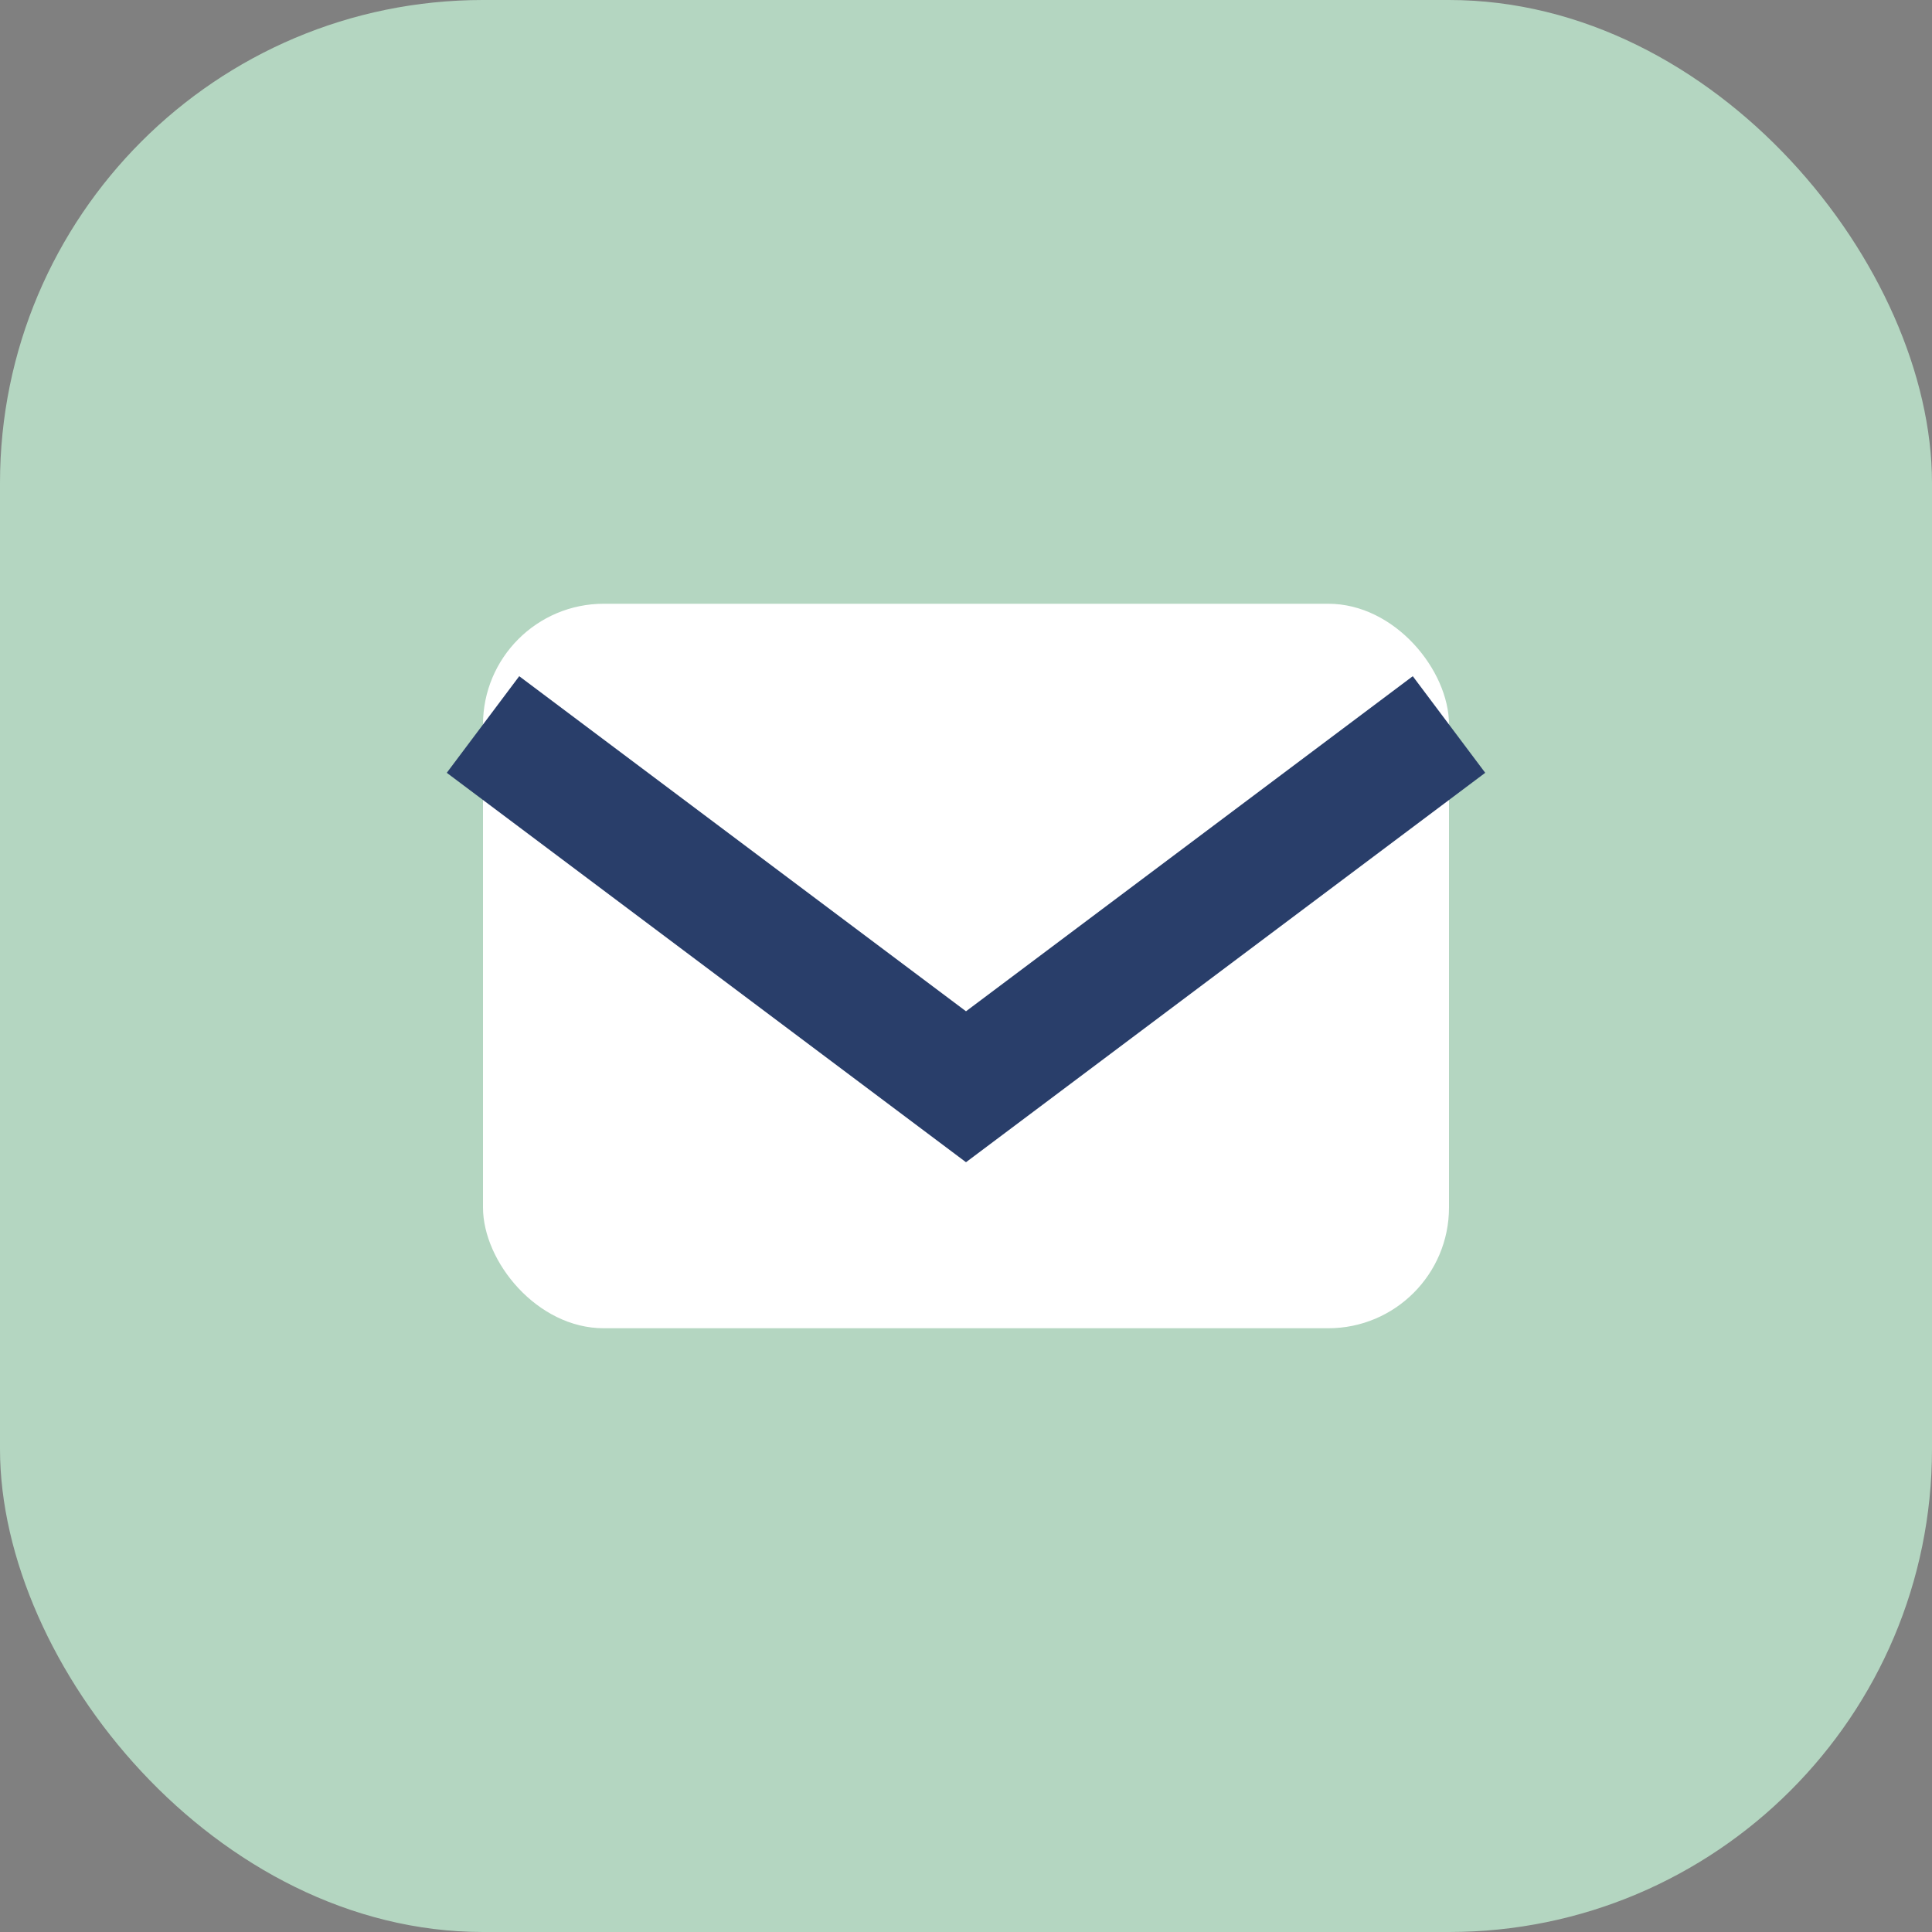<?xml version="1.0" encoding="UTF-8"?>
<svg xmlns="http://www.w3.org/2000/svg" width="32" height="32" viewBox="0 0 32 32"><rect x="0" y="0" width="32" height="32" fill="#808080" stroke="none"/><rect width="32" height="32" fill="#B4D6C1" rx="8"/><rect x="8" y="10" width="16" height="12" rx="2" fill="white"/><path d="M8 12l8 6 8-6" stroke="#293E6A" stroke-width="2" fill="none"/></svg>